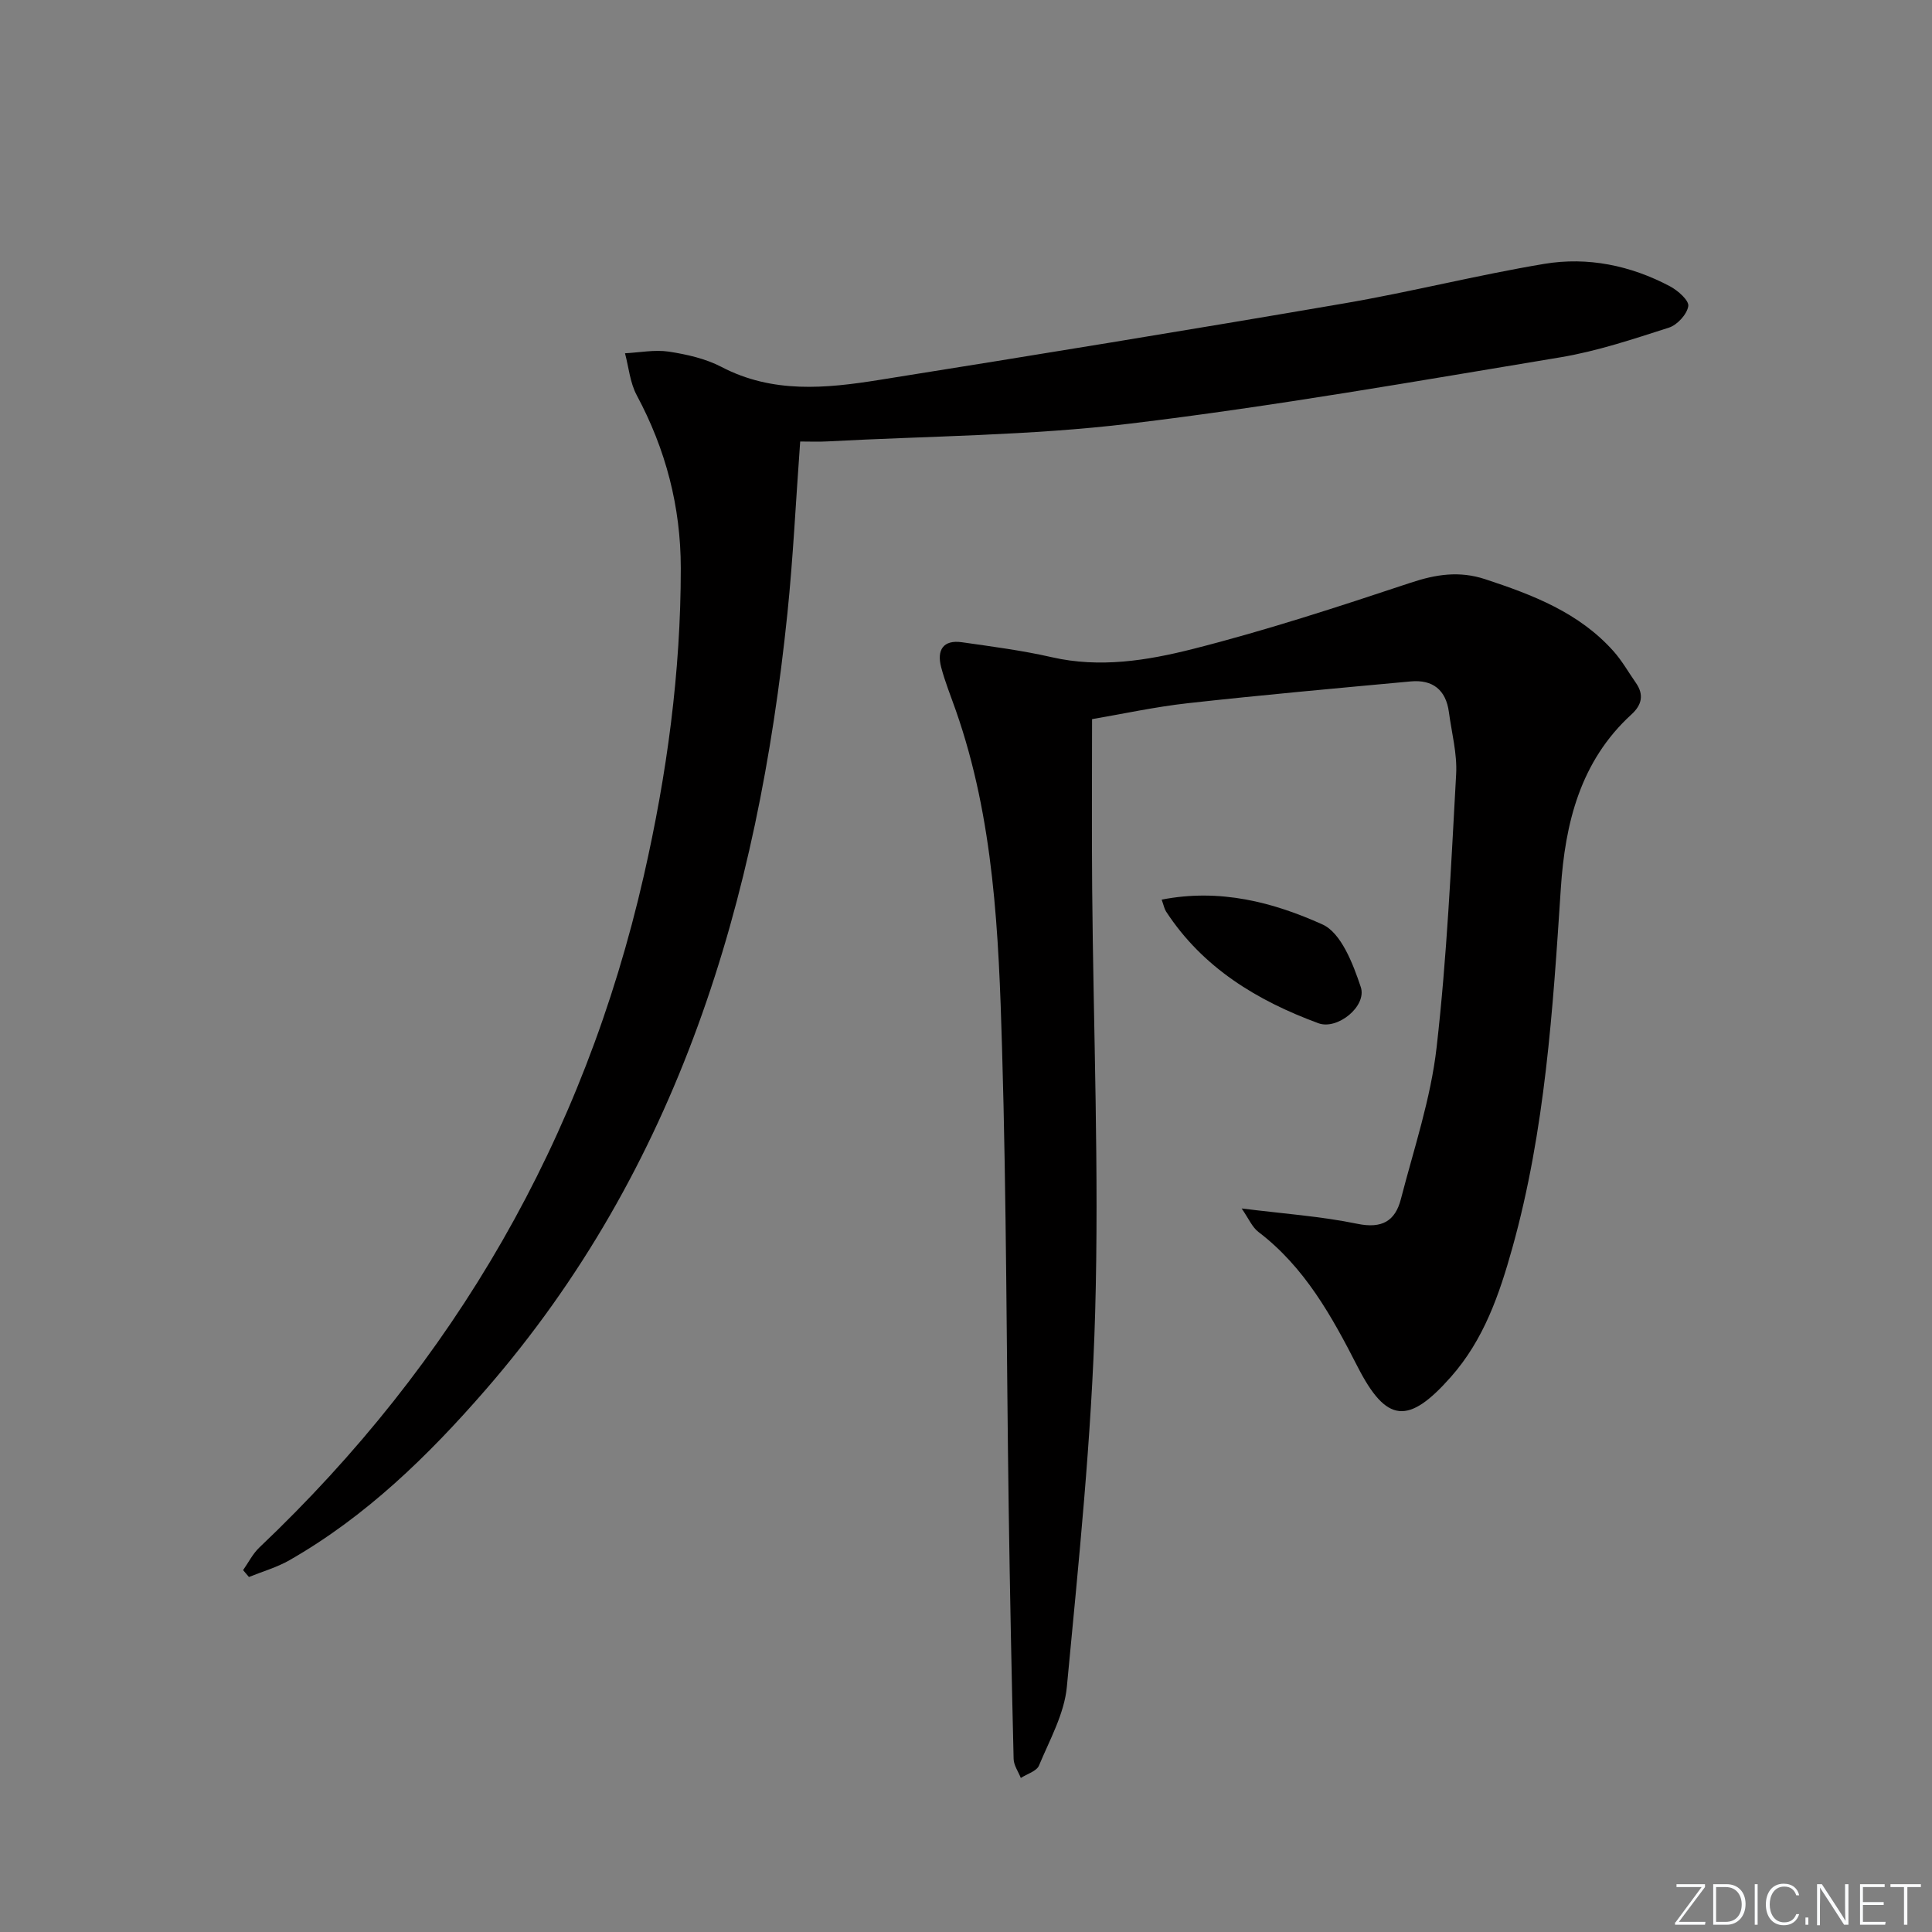 <svg enable-background="new 0 0 400 400" viewBox="0 0 400 400" xmlns="http://www.w3.org/2000/svg"><rect x="0" y="0" width="400" height="400" fill="#808080" stroke="none"/><g fill="#fafbfc"><path d="m346.9 398 5.4-7.3h-5.2v-.6h5.9v.6l-5.4 7.2h5.5l-.1.6h-6.2v-.5z"/><path d="m354.7 390.1h2.8c2.3 0 3.9 1.6 3.9 4.1s-1.6 4.3-3.9 4.3h-2.8zm.6 7.8h2c2.2 0 3.3-1.6 3.3-3.6 0-1.8-1-3.6-3.3-3.6h-2z"/><path d="m363.9 390.1v8.4h-.6v-8.4z"/><path d="m372.5 396.3c-.4 1.3-1.4 2.3-3.2 2.3-2.4 0-3.7-1.9-3.7-4.3 0-2.3 1.2-4.3 3.7-4.3 1.8 0 2.9 1 3.2 2.4h-.6c-.4-1.1-1.1-1.8-2.5-1.8-2.1 0-3 1.9-3 3.7s.9 3.7 3 3.7c1.4 0 2.1-.7 2.5-1.7z"/><path d="m373.8 398.5v-1.5h.6v1.5z"/><path d="m376.2 398.5v-8.4h1c1.3 2 4.4 6.7 4.9 7.6-.1-1.2-.1-2.4-.1-3.8v-3.8h.7v8.4h-.9c-1.2-1.9-4.4-6.8-5-7.7.1 1.1 0 2.3 0 3.9v3.9h-.6z"/><path d="m390 394.4h-4.3v3.5h4.7l-.1.6h-5.2v-8.4h5.1v.6h-4.5v3.1h4.3z"/><path d="m394.2 390.7h-2.8v-.6h6.3v.6h-2.8v7.8h-.7z"/></g><path d="m257.07 250.2c8.68 1.09 16.44 1.62 23.98 3.18 5.07 1.04 7.81-.58 8.98-5.09 2.69-10.42 6.19-20.79 7.4-31.41 2.15-18.78 3-37.72 4.05-56.61.23-4.24-.93-8.55-1.5-12.83-.61-4.61-3.37-6.78-7.9-6.36-15.36 1.42-30.73 2.8-46.06 4.5-6.88.76-13.68 2.25-19.92 3.31 0 11.78-.08 23.38.02 34.98.25 29.3 1.45 58.63.62 87.9-.73 25.87-3.42 51.69-5.86 77.48-.53 5.58-3.55 10.96-5.77 16.29-.49 1.17-2.47 1.73-3.76 2.57-.52-1.31-1.46-2.62-1.49-3.94-.42-17.3-.77-34.61-1.02-51.92-.46-31.8-.44-63.61-1.38-95.39-.69-23.55-1.64-47.19-9.58-69.81-1.04-2.97-2.24-5.91-3.03-8.94-.91-3.48.38-5.7 4.31-5.14 6.23.89 12.49 1.7 18.61 3.1 9.93 2.27 19.72.69 29.13-1.69 15.24-3.86 30.23-8.77 45.15-13.73 5.26-1.75 10.08-2.49 15.42-.74 9.88 3.25 19.48 6.92 26.62 14.95 1.75 1.97 3.07 4.33 4.59 6.5 1.74 2.48 1.24 4.6-.91 6.56-10.6 9.68-13.74 22.56-14.62 36.04-1.64 25.04-3.24 50.06-10.03 74.39-2.7 9.66-5.91 19.03-12.74 26.74-8.77 9.92-13.32 9.58-19.3-2.12-5.34-10.44-10.93-20.58-20.51-27.89-1.32-.99-2.04-2.78-3.5-4.88z" fill="#010000"/><path d="m165.67 91.41c-.91 12.43-1.46 24.06-2.65 35.63-6.12 59.32-22.49 114.73-62.57 160.8-11.82 13.59-24.71 26.15-40.53 35.19-2.6 1.49-5.58 2.33-8.38 3.47-.4-.47-.81-.94-1.21-1.42 1.11-1.58 2-3.39 3.37-4.69 40.47-38.38 67.17-84.64 79.59-139.06 4.78-20.96 7.67-42.17 7.66-63.72-.01-12.72-3.11-24.58-9.13-35.8-1.38-2.58-1.65-5.77-2.42-8.67 3.03-.15 6.13-.78 9.07-.34 3.72.57 7.61 1.45 10.91 3.17 10.57 5.53 21.59 4.46 32.59 2.7 32.12-5.12 64.22-10.35 96.27-15.85 13.89-2.38 27.59-5.87 41.49-8.19 9.01-1.5 17.87.33 26.01 4.64 1.64.87 3.98 2.93 3.8 4.11-.26 1.69-2.27 3.89-4 4.45-7.4 2.37-14.86 4.88-22.49 6.15-29.63 4.91-59.23 10.13-89.03 13.72-20.76 2.51-41.81 2.56-62.73 3.69-1.8.1-3.6.02-5.62.02z" fill="#010000"/><path d="m240.51 186.26c12.09-2.37 23.14.56 33.28 5.13 3.88 1.74 6.34 8.16 7.94 12.95 1.33 3.99-4.84 8.96-8.77 7.51-12.69-4.68-23.95-11.48-31.55-23.15-.34-.54-.46-1.21-.9-2.44z" fill="#010000"/></svg>